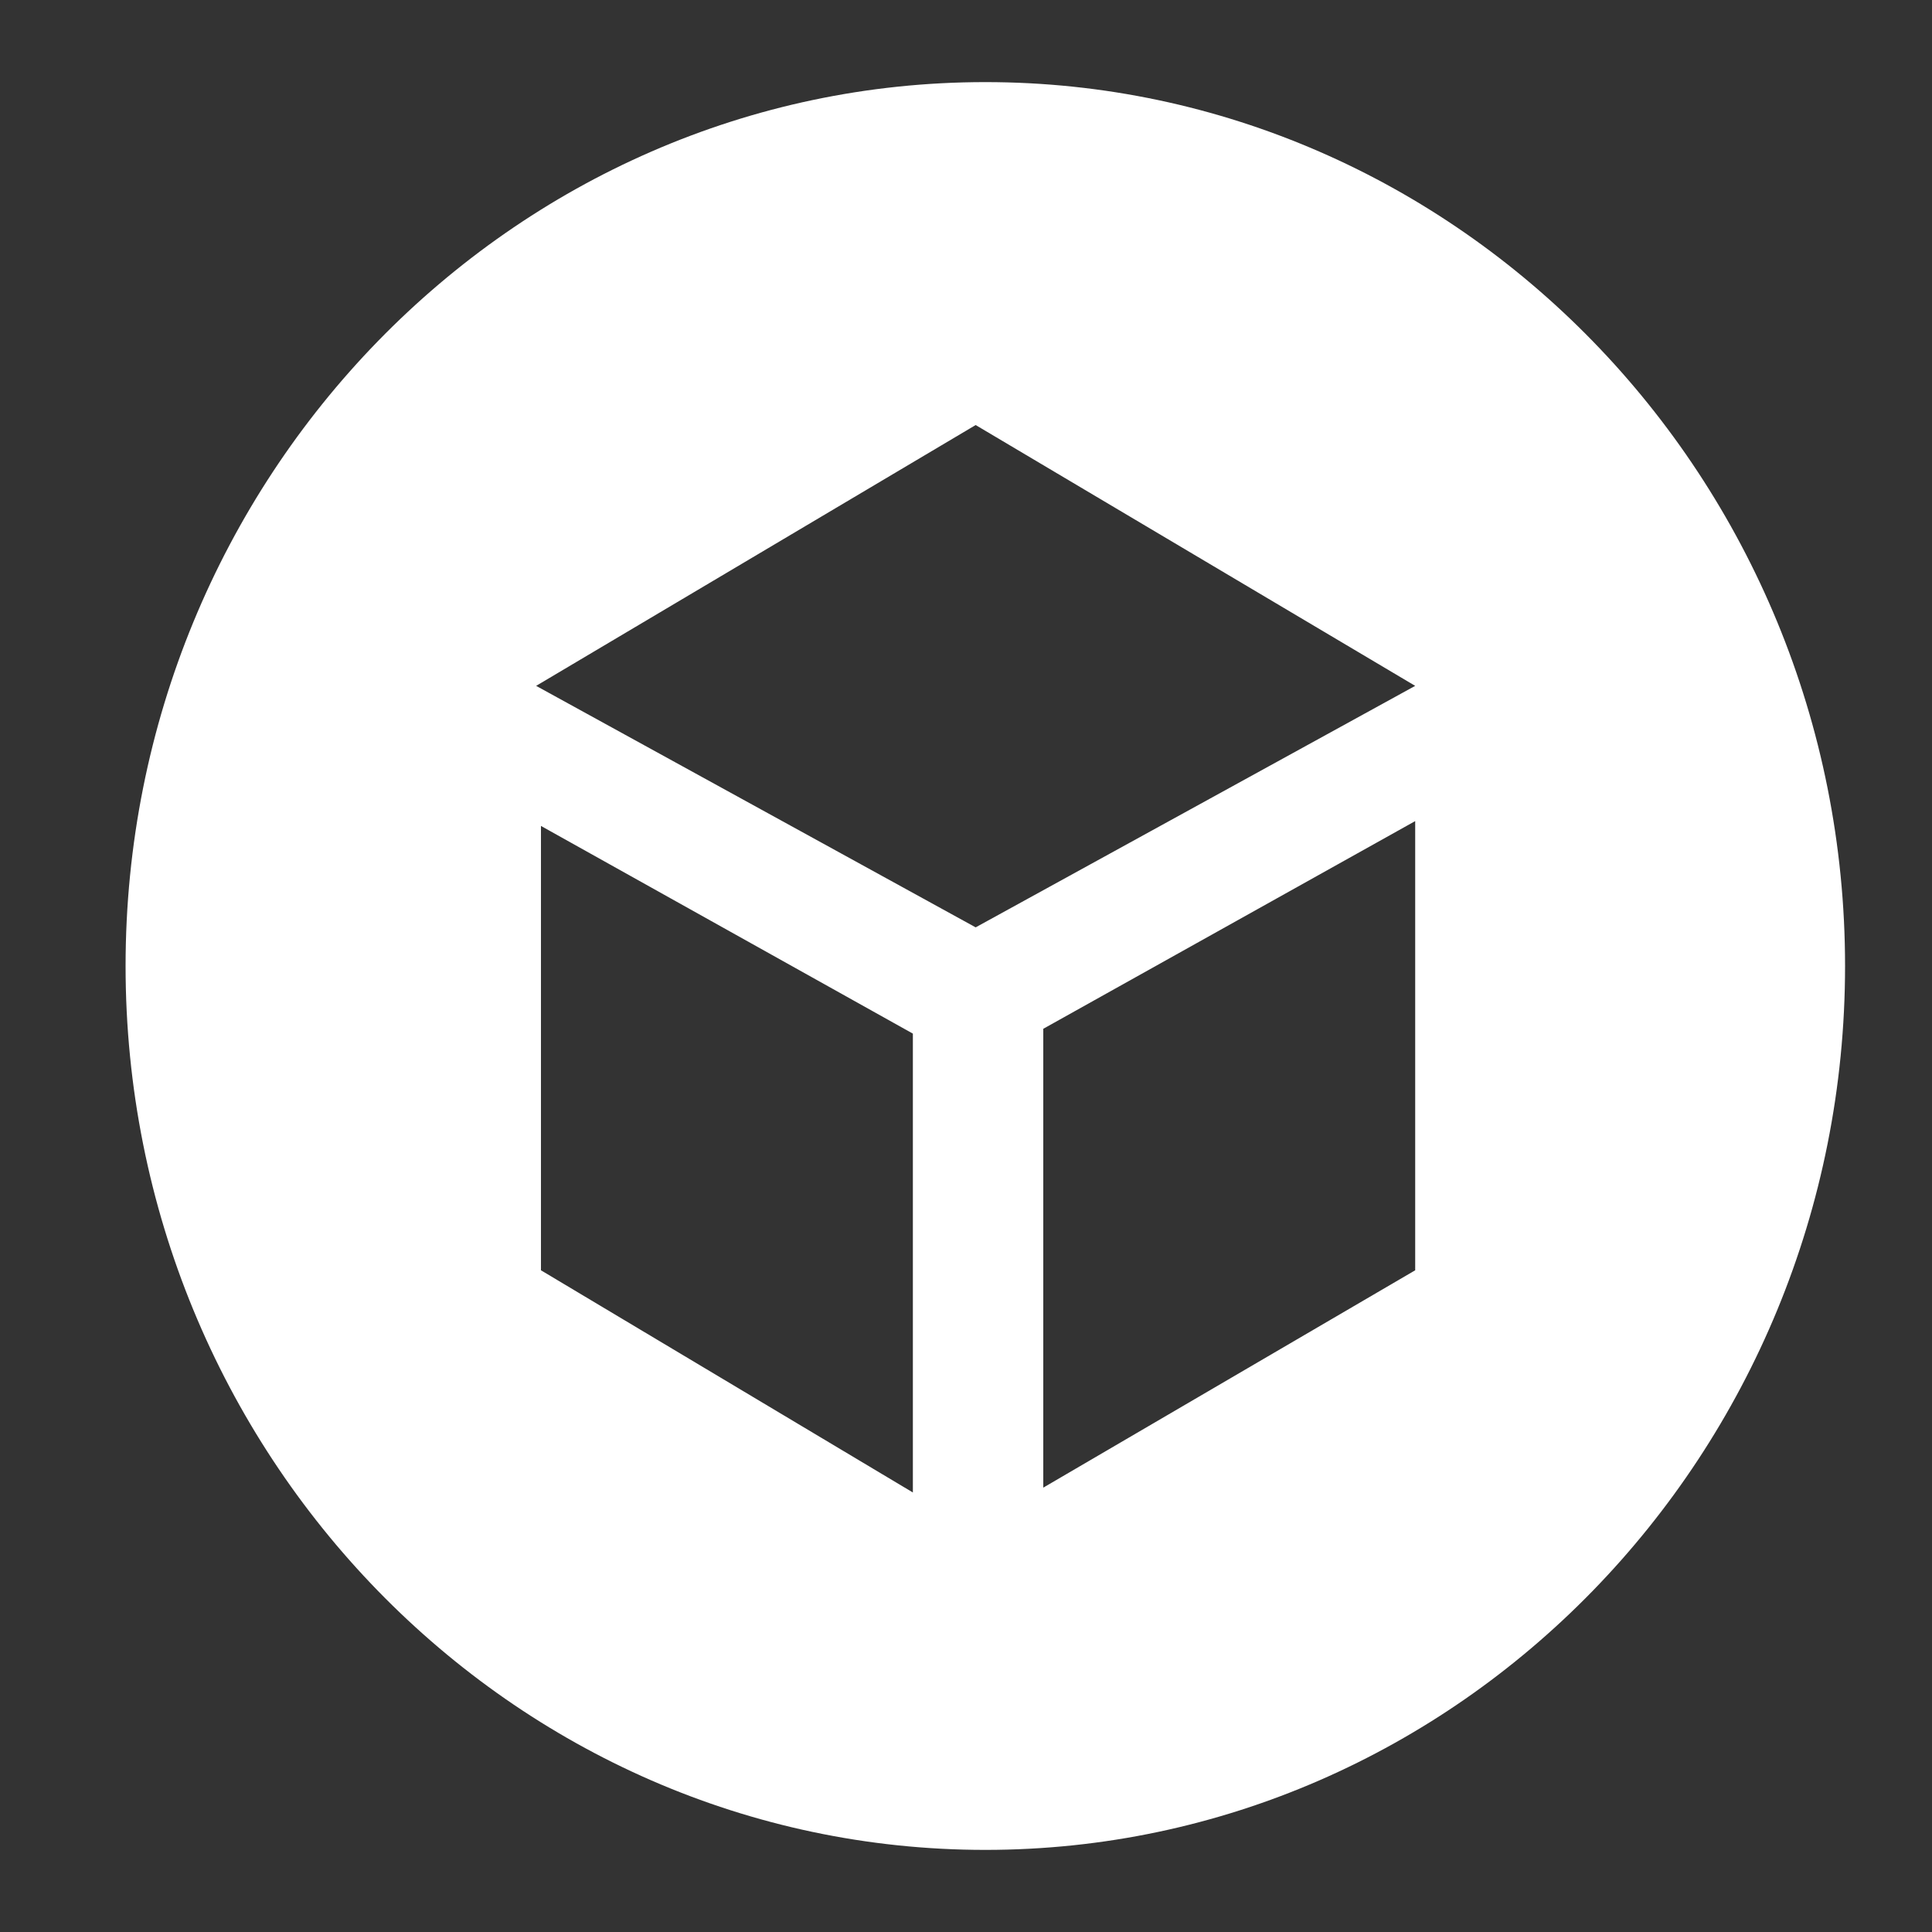 <?xml version="1.0" encoding="utf-8"?>
<!-- Generator: Adobe Illustrator 27.0.0, SVG Export Plug-In . SVG Version: 6.00 Build 0)  -->
<svg version="1.1" id="Layer_1" xmlns="http://www.w3.org/2000/svg" xmlns:xlink="http://www.w3.org/1999/xlink" x="0px" y="0px"
	 viewBox="0 0 40 40" style="enable-background:new 0 0 40 40;" xml:space="preserve">
<rect x="0" y="0" width="40" height="40" fill="#333333" stroke="none"/>
<style type="text/css">
	.st0{fill:#FFFFFF;}
</style>
<path class="st0" d="M20.4,1.7C10.6,1.7,2.6,9.9,2.6,20s8,18.3,17.8,18.3S38.2,30.1,38.2,20S30.2,1.7,20.4,1.7z M18.9,30.9l-7.7-4.6
	v-9.2l7.7,4.3V30.9z M20.2,19.2l-9.1-5l9.1-5.4l9.1,5.4L20.2,19.2z M29.3,26.3l-7.7,4.5v-9.5l7.7-4.3V26.3z"/>
</svg>
